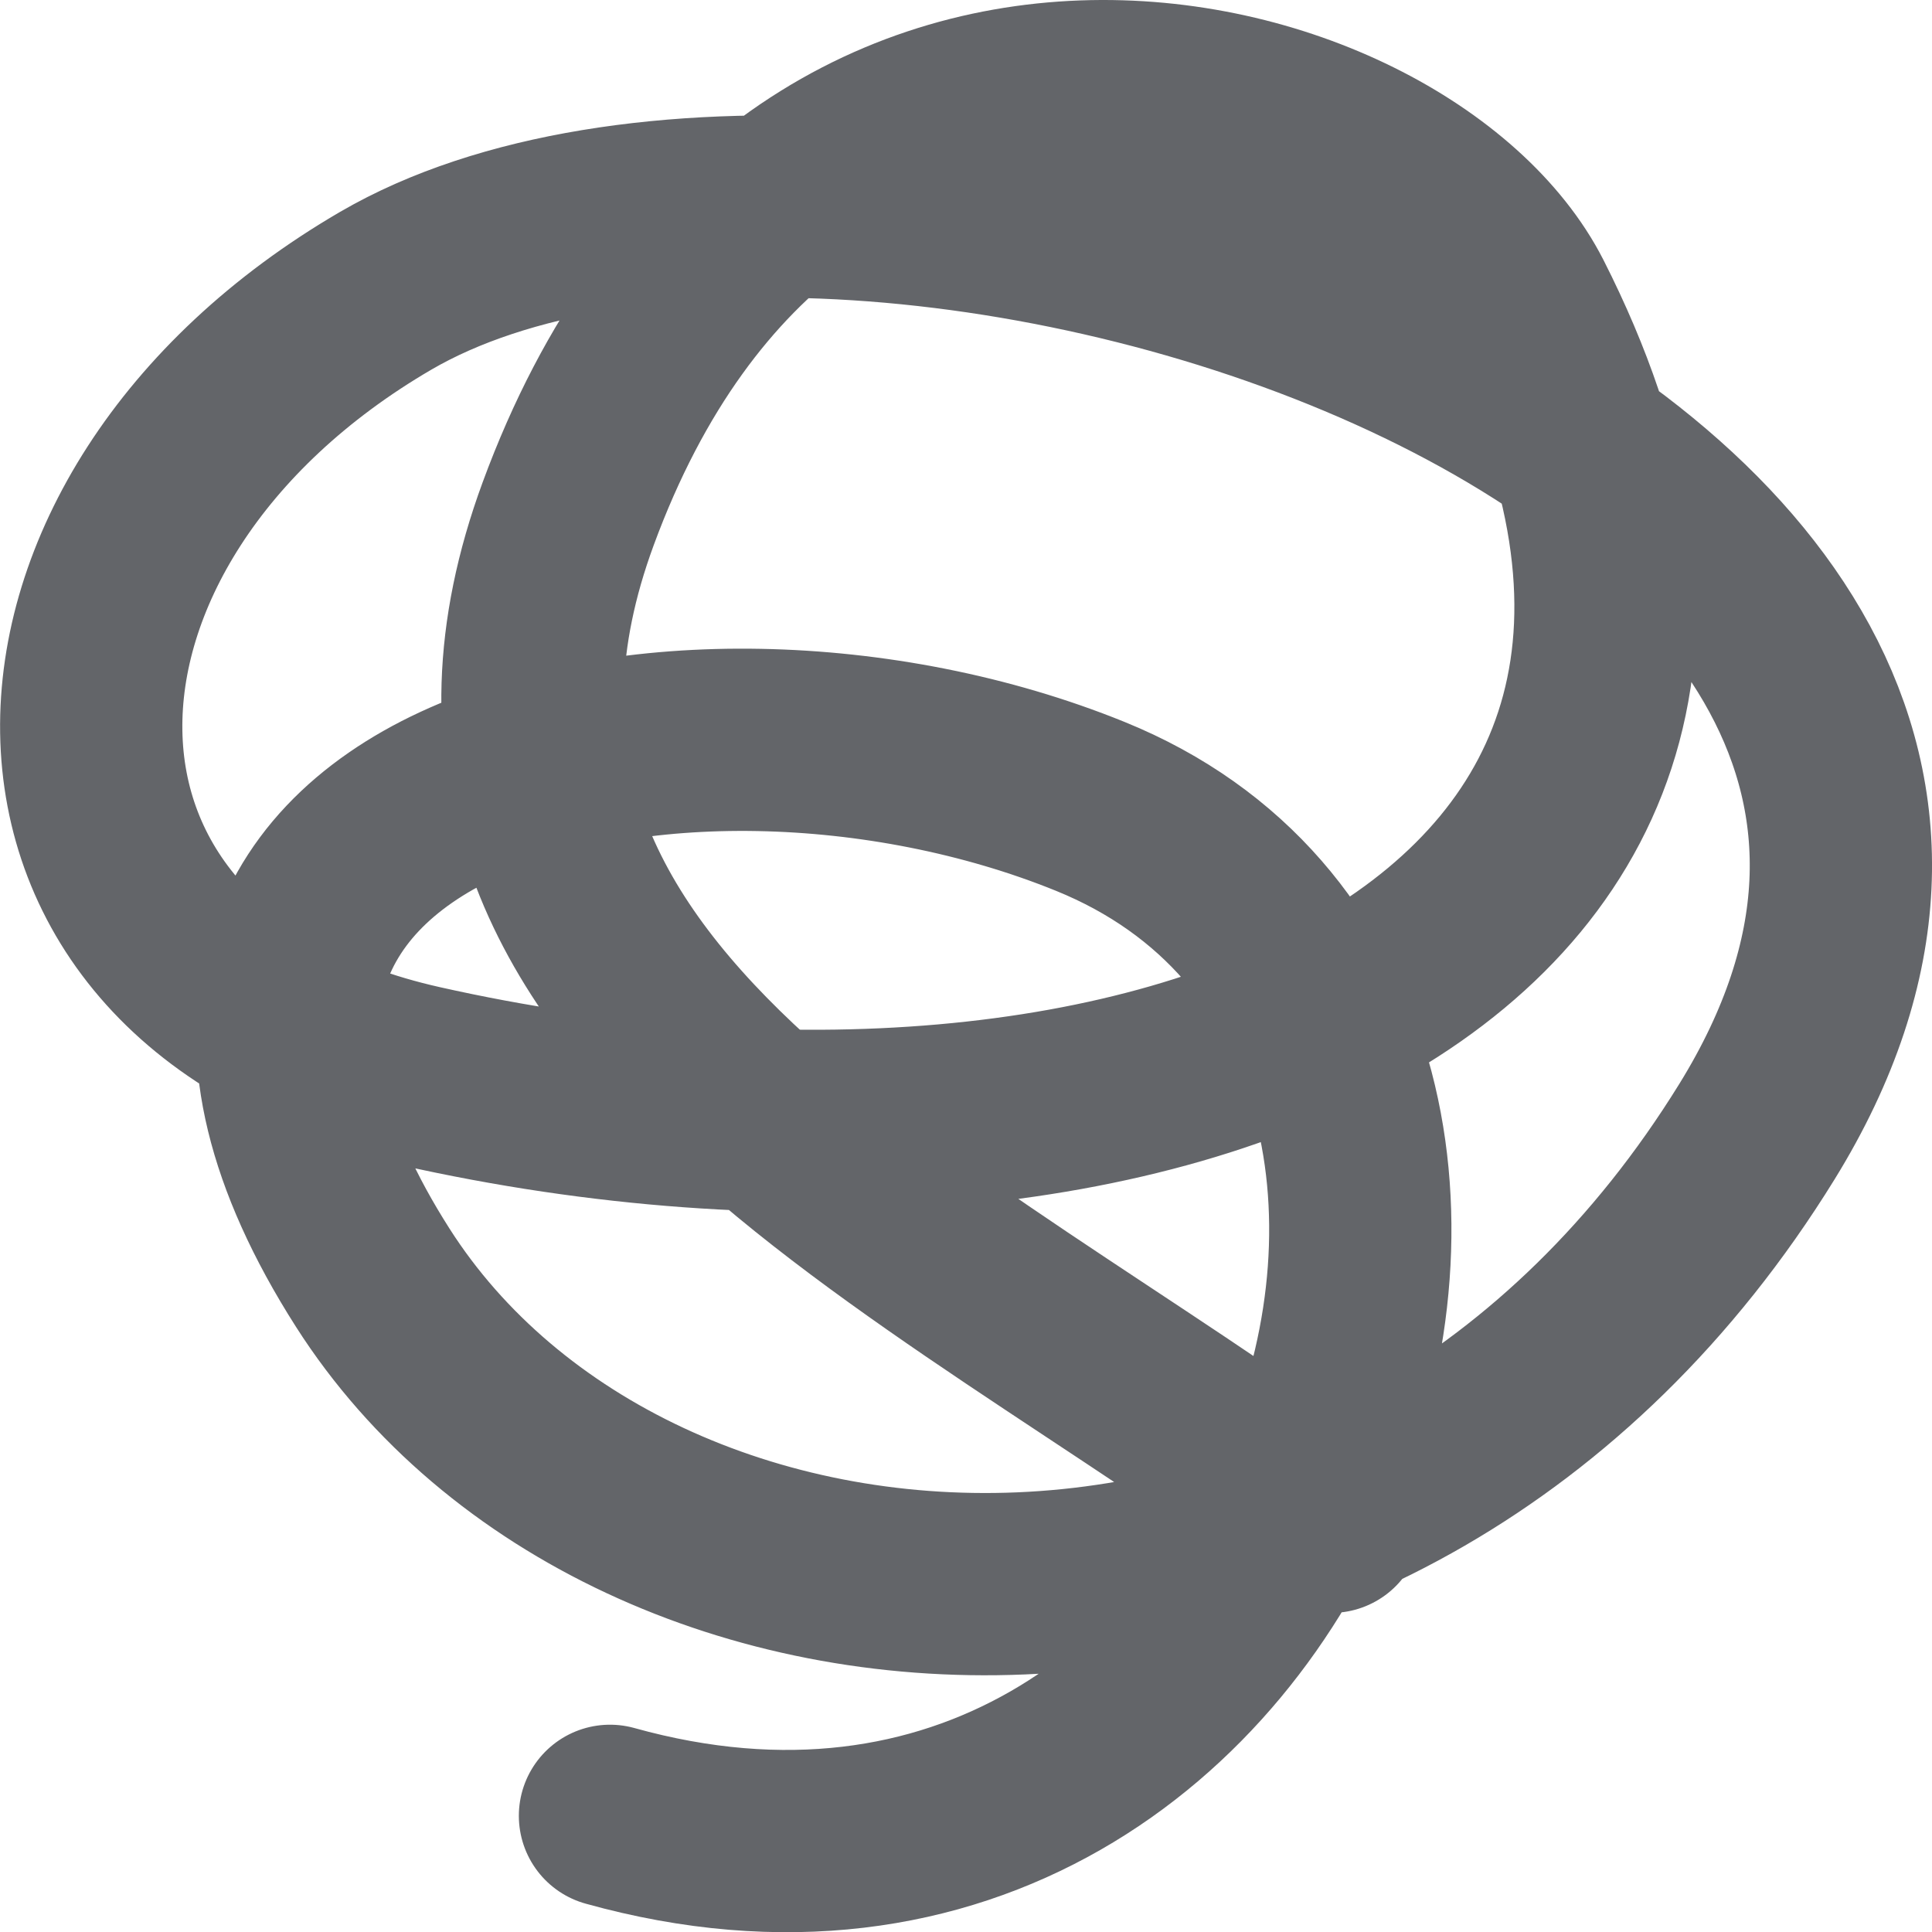 <?xml version="1.0" encoding="UTF-8"?>
<svg id="b" data-name="レイヤー 2" xmlns="http://www.w3.org/2000/svg" viewBox="0 0 39.75 39.75">
  <g id="c" data-name="デザイン">
    <path d="M12.55,37.36c14.36,4,20.95-16.28,9.88-20.77-8.53-3.46-21.21-.41-14.76,9.7,5.3,8.31,20.78,9.46,28.48-3.01C44.97,8.99,17.59.37,7.94,5.98-.11,10.67-.41,20.11,8.64,22.14c15.01,3.37,29.44-2.62,22.68-15.94C28.83,1.31,16.27-1.88,11.69,10.57c-3.71,10.08,7.41,14.63,15.7,20.74" fill="none" stroke="#636569" stroke-linecap="round" stroke-linejoin="round" stroke-width="3.75"/>
  </g>
</svg>